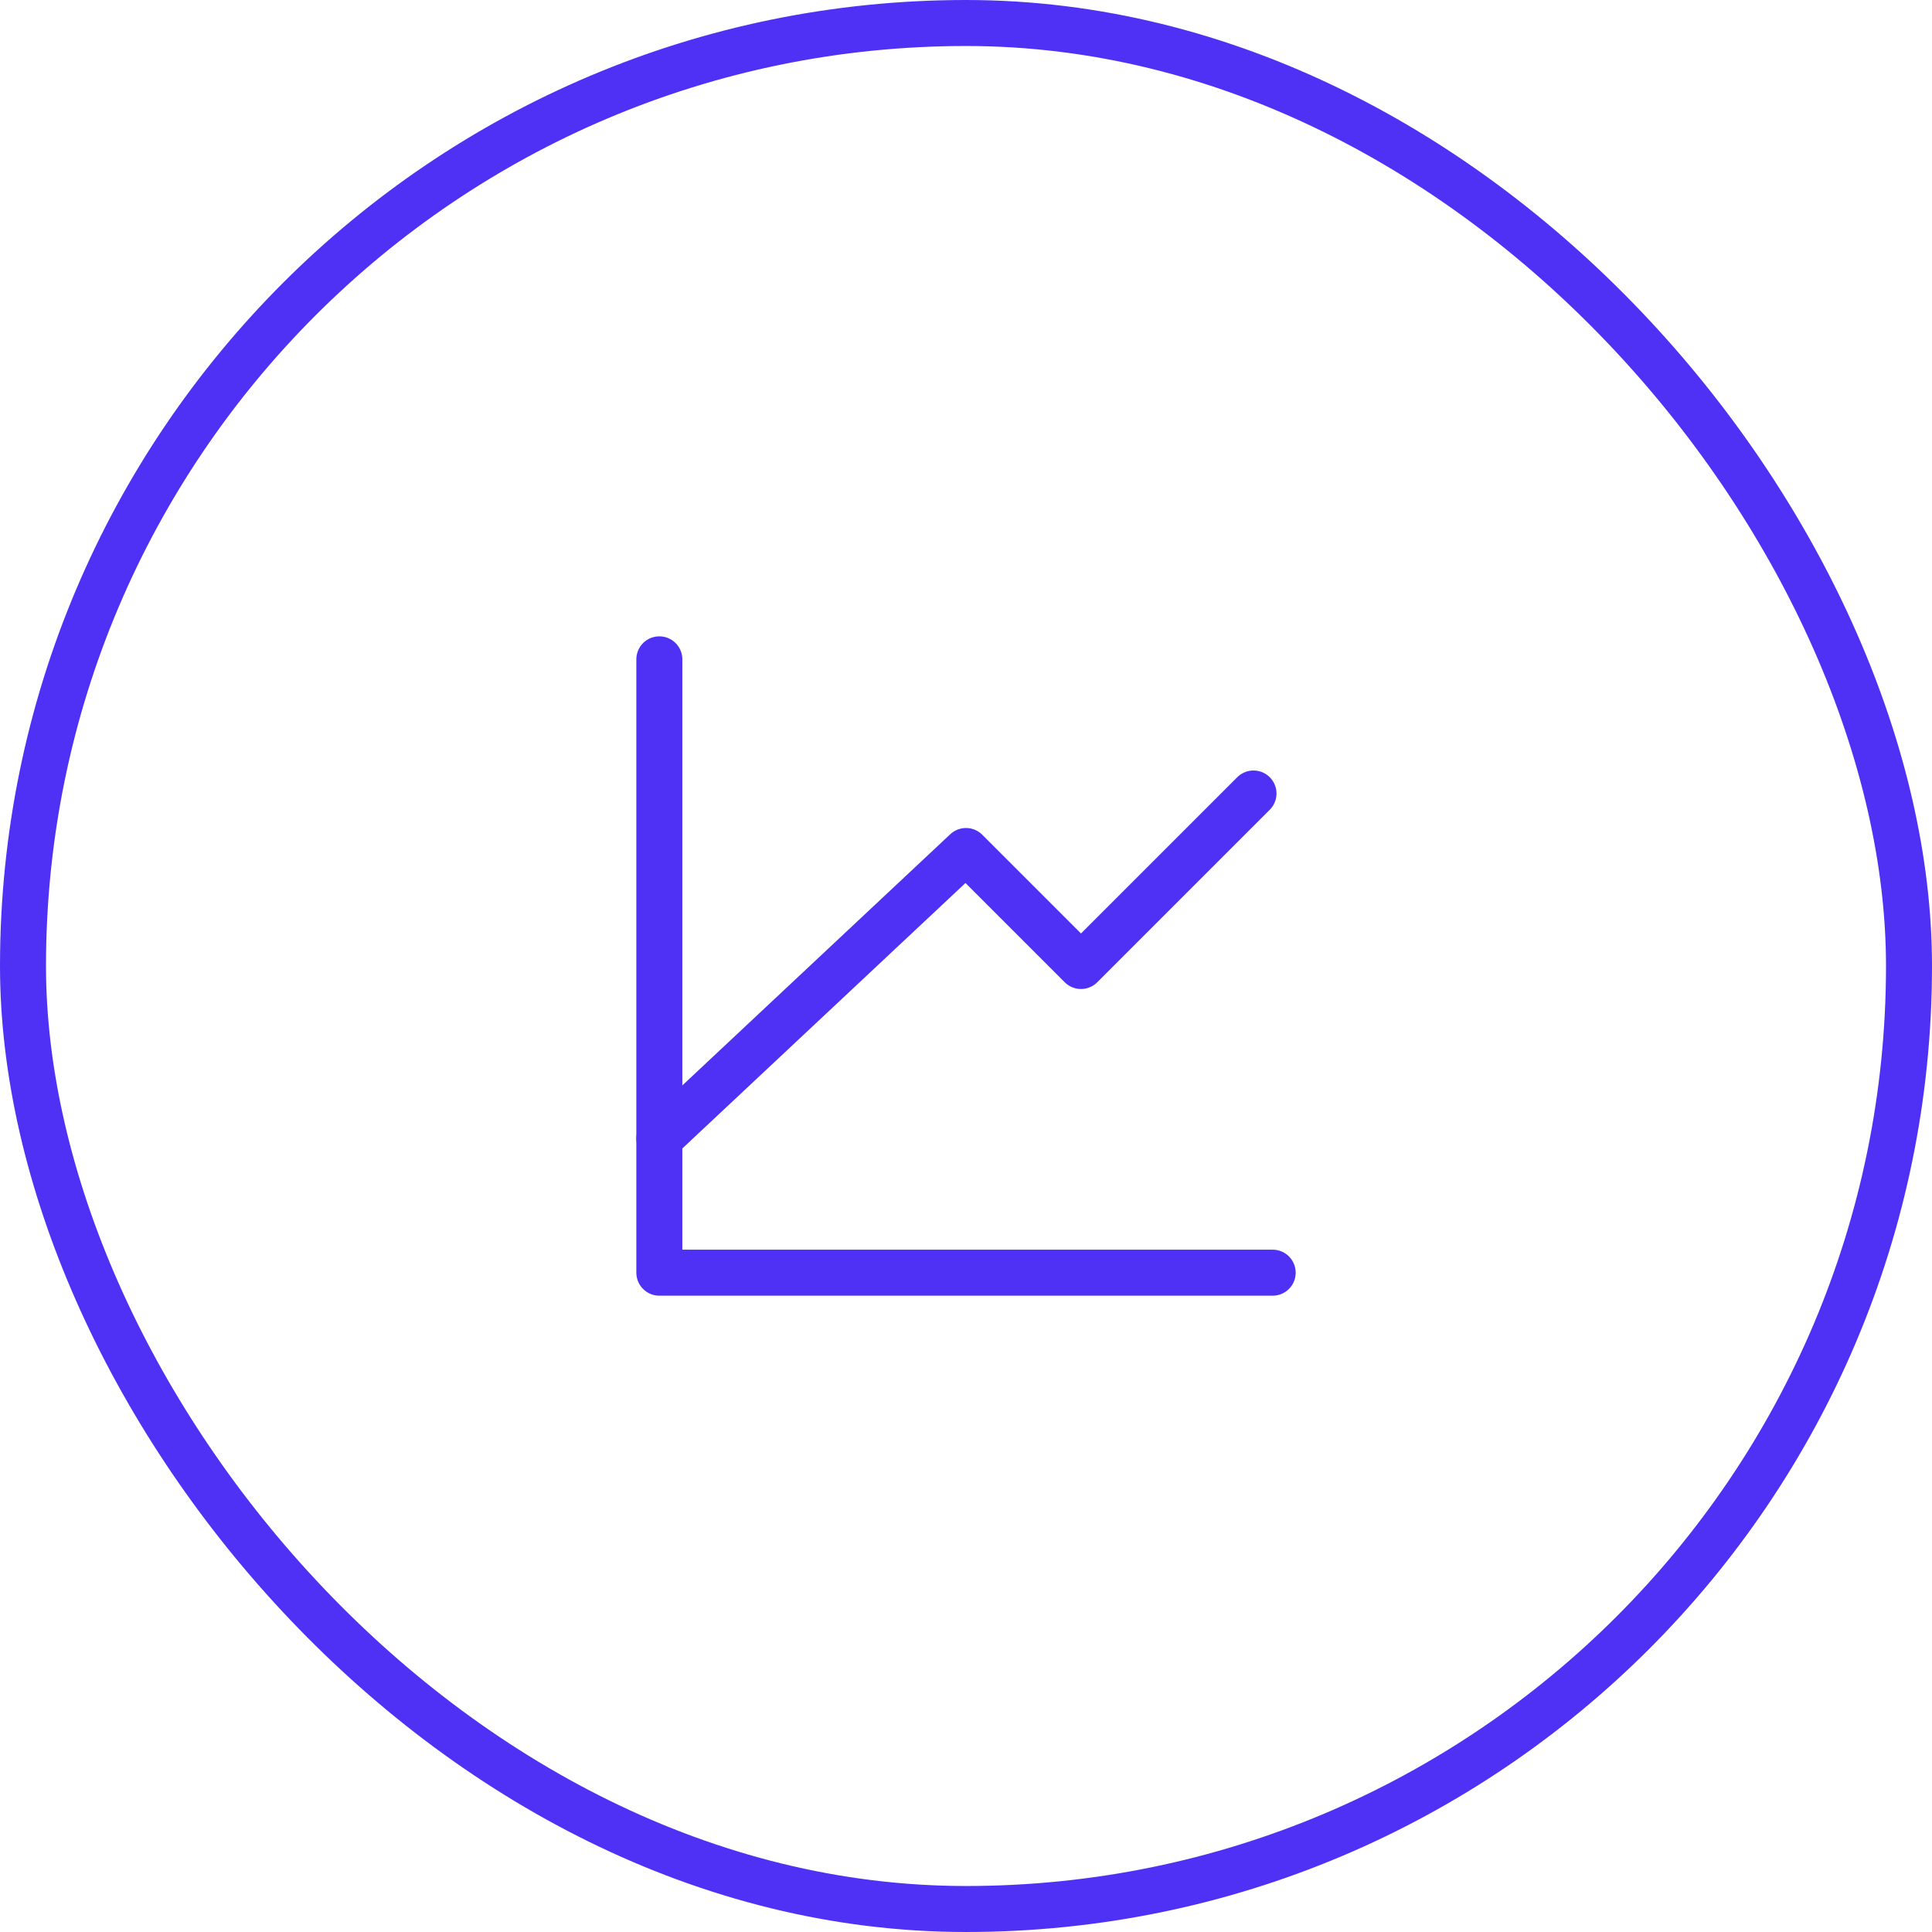 <?xml version="1.0" encoding="UTF-8"?> <svg xmlns="http://www.w3.org/2000/svg" width="84" height="84" viewBox="0 0 84 84" fill="none"><rect x="1" y="1" width="82" height="82" rx="41" stroke="#4F31F5" stroke-width="2"></rect><path d="M55.334 55.334H28.667V28.667" stroke="#4F31F5" stroke-width="2" stroke-linecap="round" stroke-linejoin="round"></path><path d="M28.667 49.5L42 37L47 42L54.5 34.5" stroke="#4F31F5" stroke-width="2" stroke-linecap="round" stroke-linejoin="round"></path></svg> 